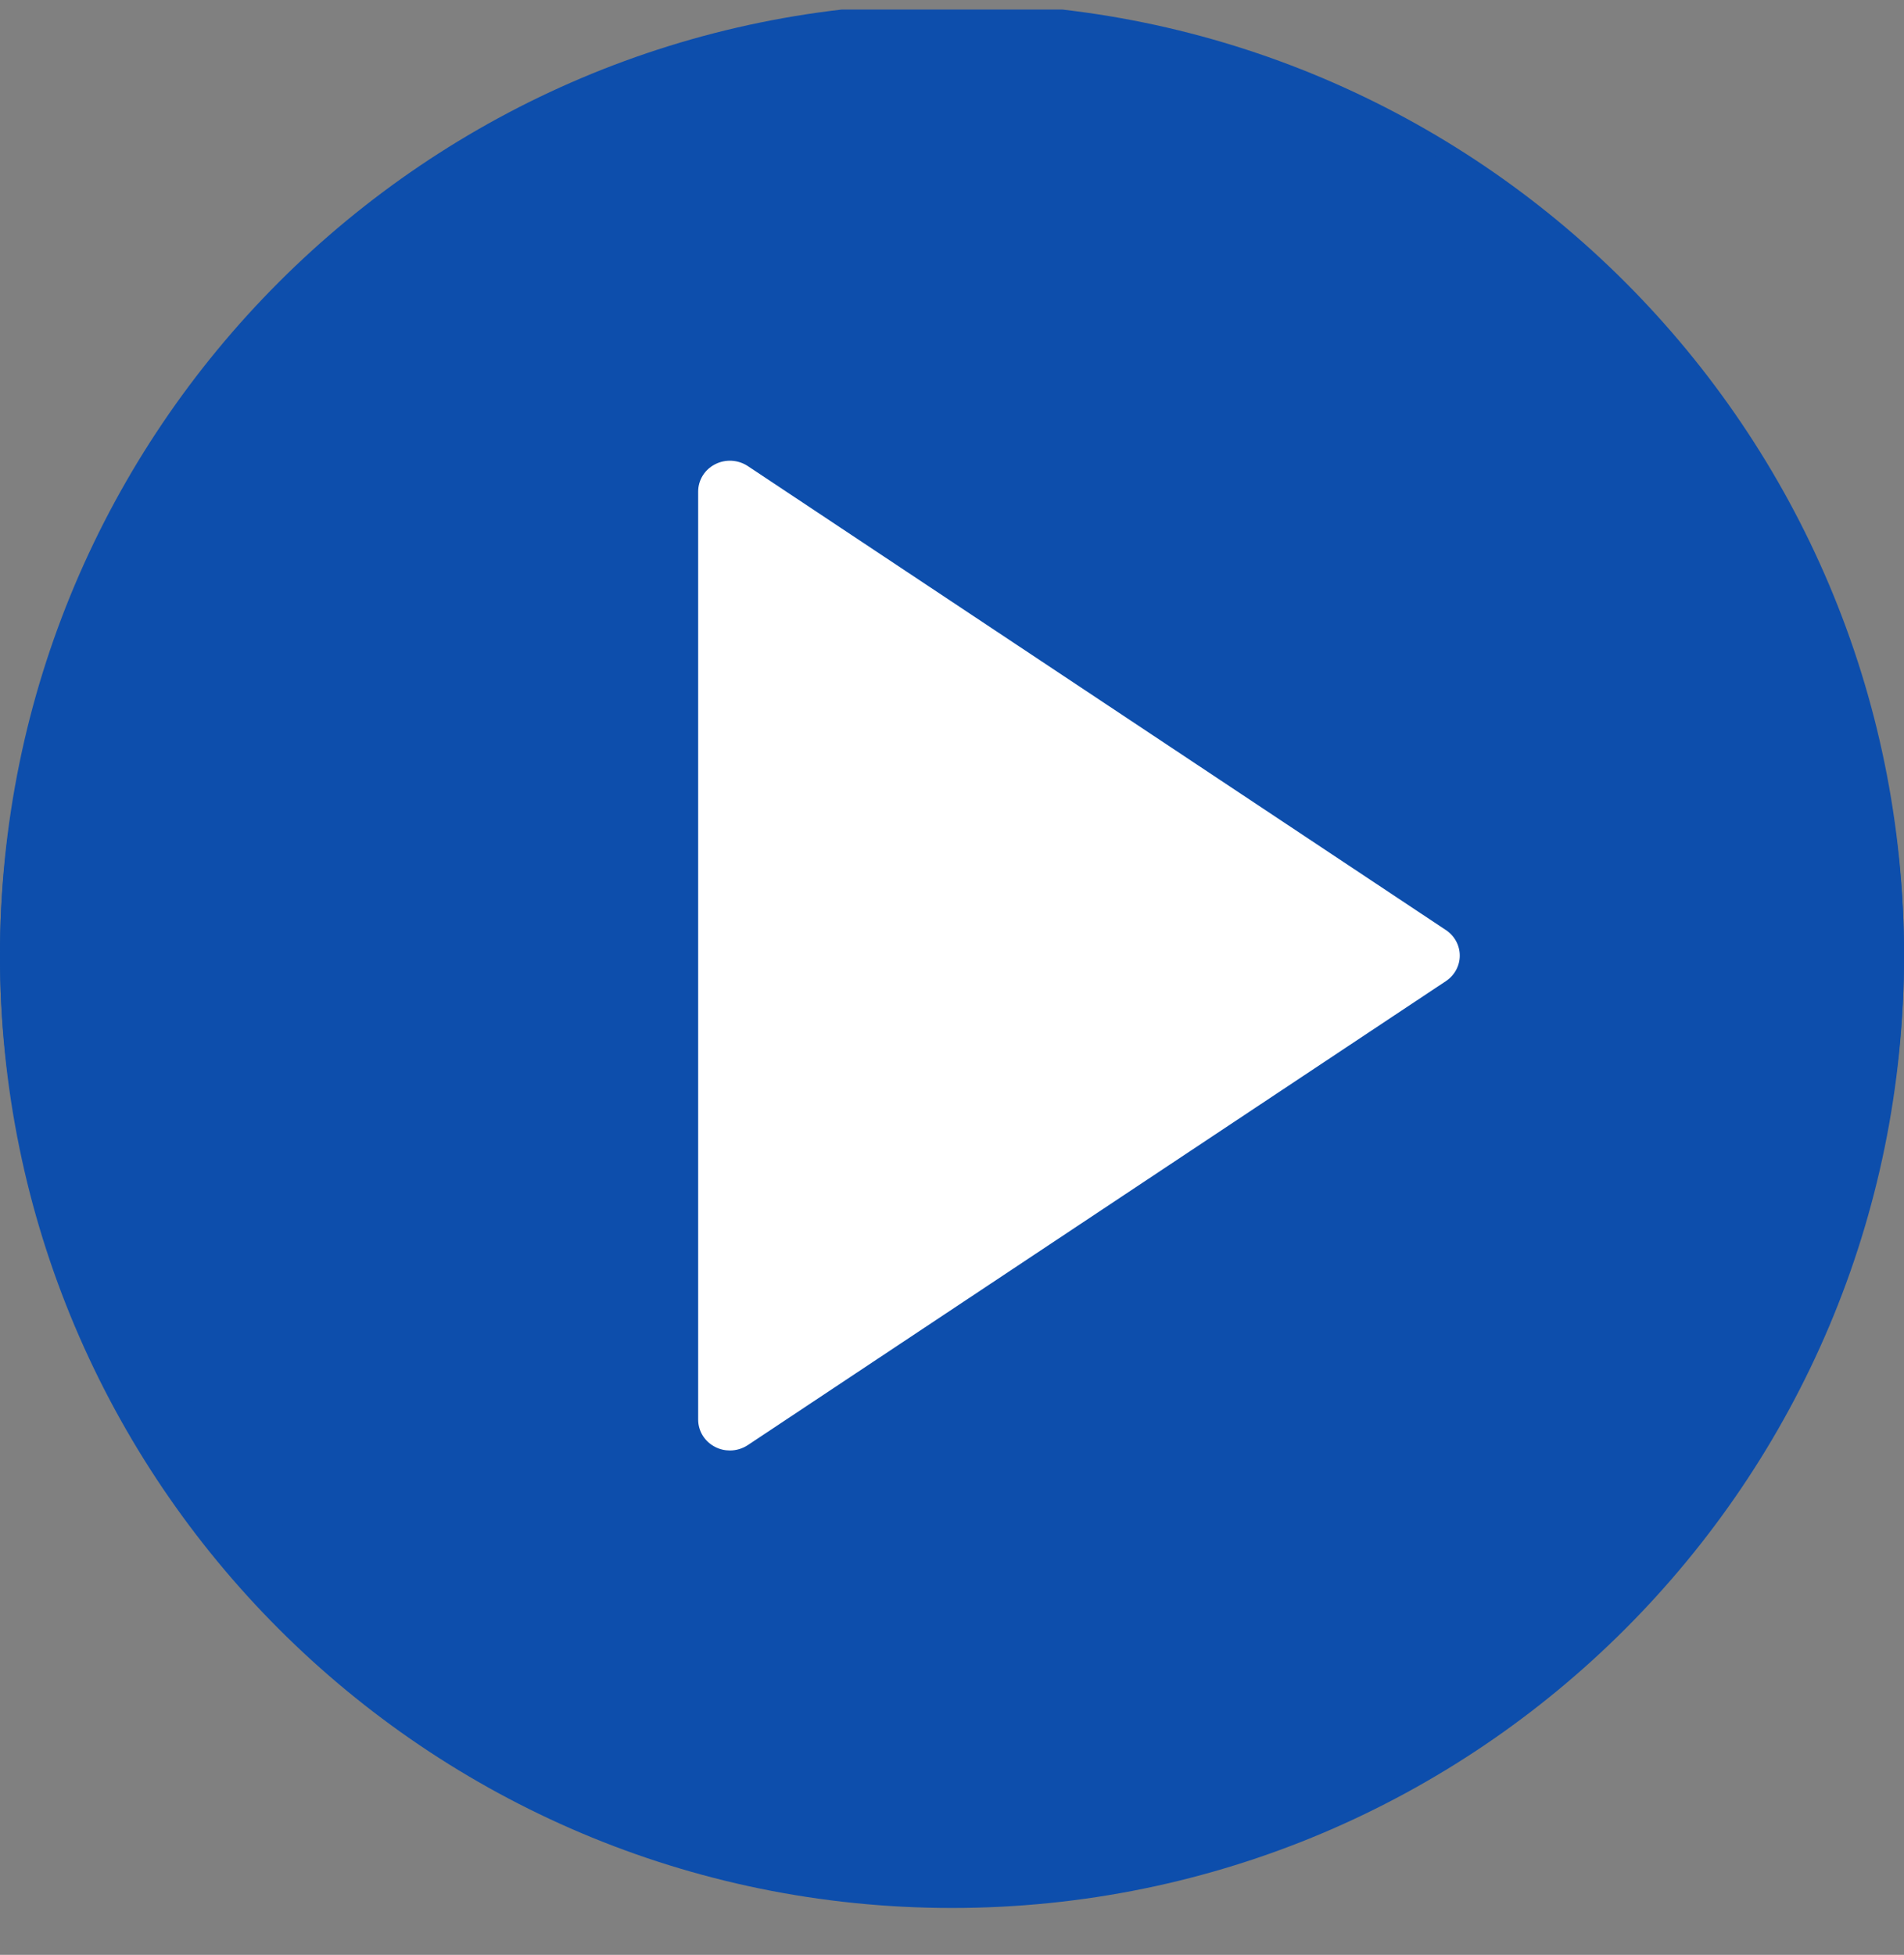 <?xml version="1.0" encoding="UTF-8"?> <svg xmlns="http://www.w3.org/2000/svg" width="38" height="39" viewBox="0 0 38 39" fill="none"><rect x="0" y="0" width="38" height="39" fill="#808080" stroke="none"/> <g clip-path="url(#clip0_2233_243)"> <path d="M38 19.064C38 29.558 29.493 38.065 19 38.065C8.507 38.065 0 29.558 0 19.064C0 8.571 8.507 0.064 19 0.064C29.493 0.064 38 8.571 38 19.064Z" fill="#0D4EAC"></path> <path d="M28.857 18.555L14.924 9.298C14.729 9.17 14.478 9.156 14.271 9.263C14.063 9.369 13.934 9.579 13.934 9.808V28.321C13.934 28.55 14.063 28.76 14.271 28.866C14.364 28.915 14.466 28.938 14.567 28.938C14.692 28.938 14.816 28.902 14.924 28.831L28.857 19.574C29.03 19.459 29.134 19.269 29.134 19.065C29.134 18.86 29.03 18.67 28.857 18.555ZM15.2 27.153V10.976V19.065V27.153Z" fill="white"></path> <path d="M19 0.552C8.523 0.552 0 8.857 0 19.065C0 29.273 8.523 37.577 19 37.577C29.477 37.577 38 29.273 38 19.065C38 8.857 29.477 0.552 19 0.552ZM19 36.343C9.222 36.343 1.267 28.592 1.267 19.065C1.267 9.537 9.222 1.786 19 1.786C28.778 1.786 36.733 9.537 36.733 19.065C36.733 28.592 28.778 36.343 19 36.343Z" fill="#0D4EAC"></path> </g> <defs> <clipPath id="clip0_2233_243"> <rect width="38" height="38" fill="white" transform="translate(0 0.19)"></rect> </clipPath> </defs> </svg> 